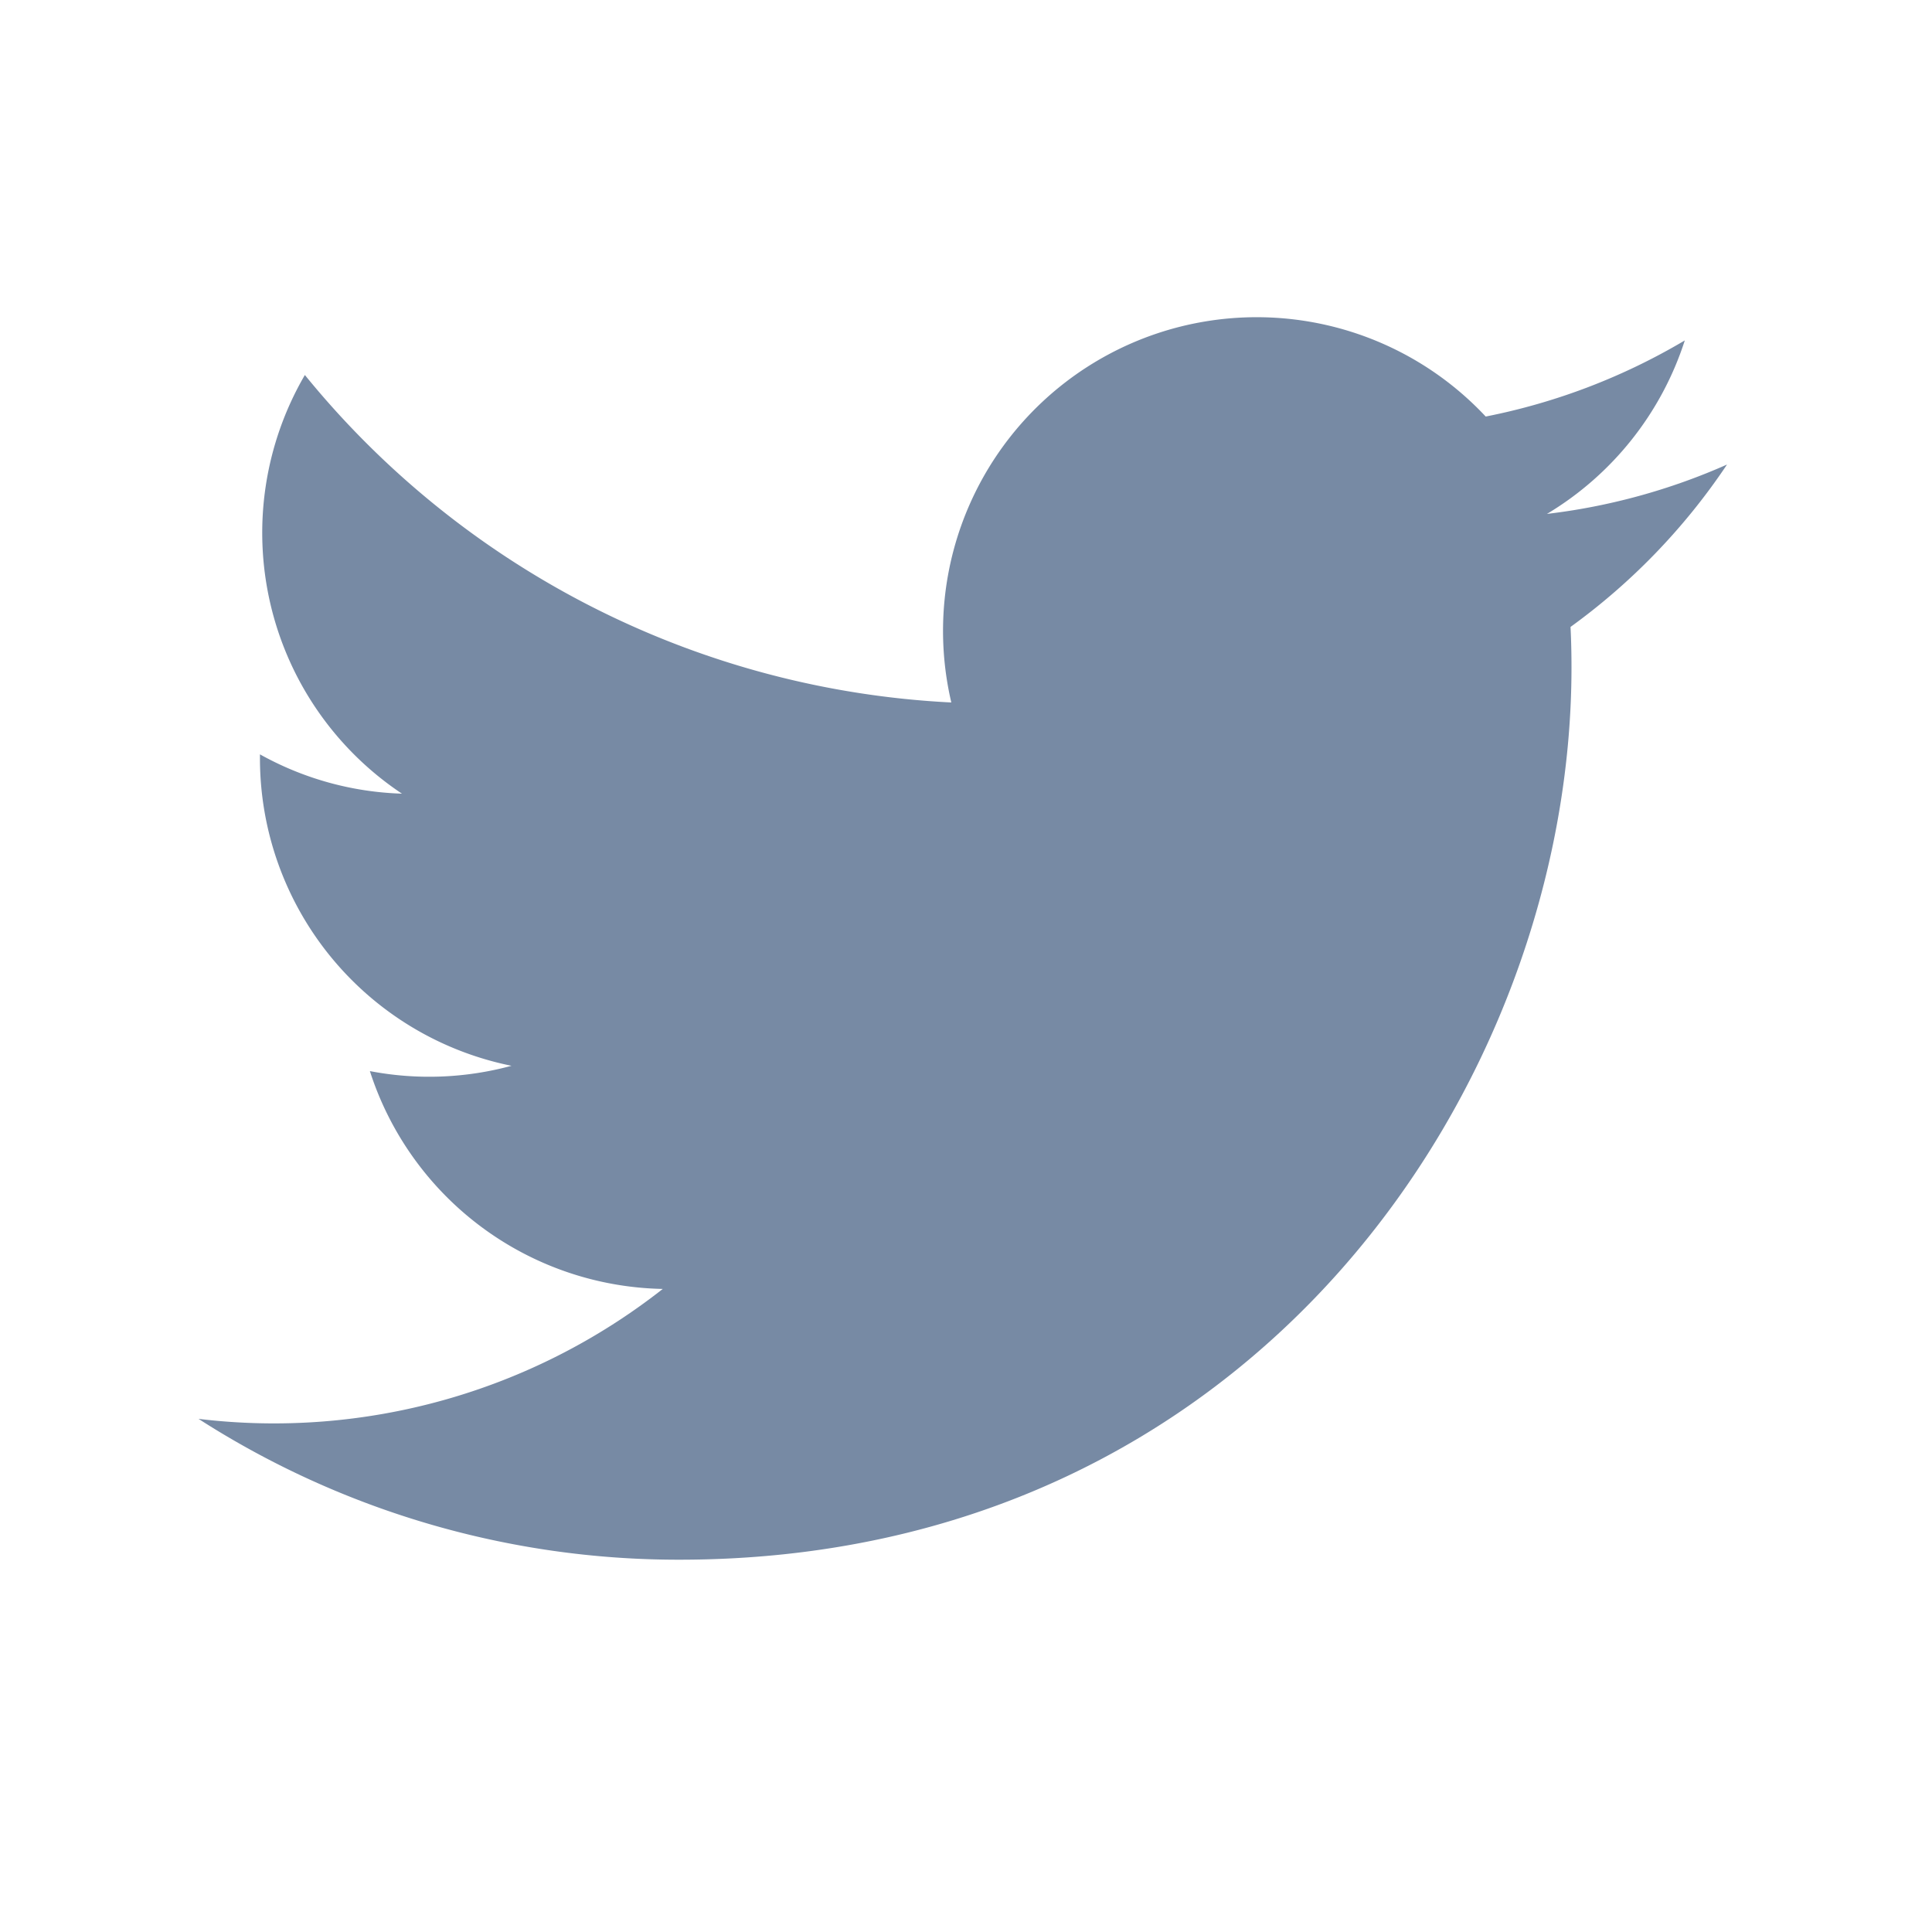 <svg xmlns="http://www.w3.org/2000/svg" width="20" height="20" viewBox="0 0 20 20">
    <path fill="#778AA4" fill-rule="evenodd" d="M7.031 16.146c5.971 0 9.237-4.947 9.237-9.236 0-.141-.003-.281-.01-.42a6.605 6.605 0 0 0 1.62-1.681 6.48 6.48 0 0 1-1.864.511 3.258 3.258 0 0 0 1.427-1.796 6.505 6.505 0 0 1-2.061.788 3.247 3.247 0 0 0-5.532 2.96 9.216 9.216 0 0 1-6.692-3.39 3.244 3.244 0 0 0 1.005 4.334 3.223 3.223 0 0 1-1.47-.407v.041a3.248 3.248 0 0 0 2.604 3.183 3.255 3.255 0 0 1-1.466.055 3.25 3.25 0 0 0 3.032 2.255 6.514 6.514 0 0 1-4.806 1.345 9.19 9.19 0 0 0 4.976 1.458"/>
</svg>
